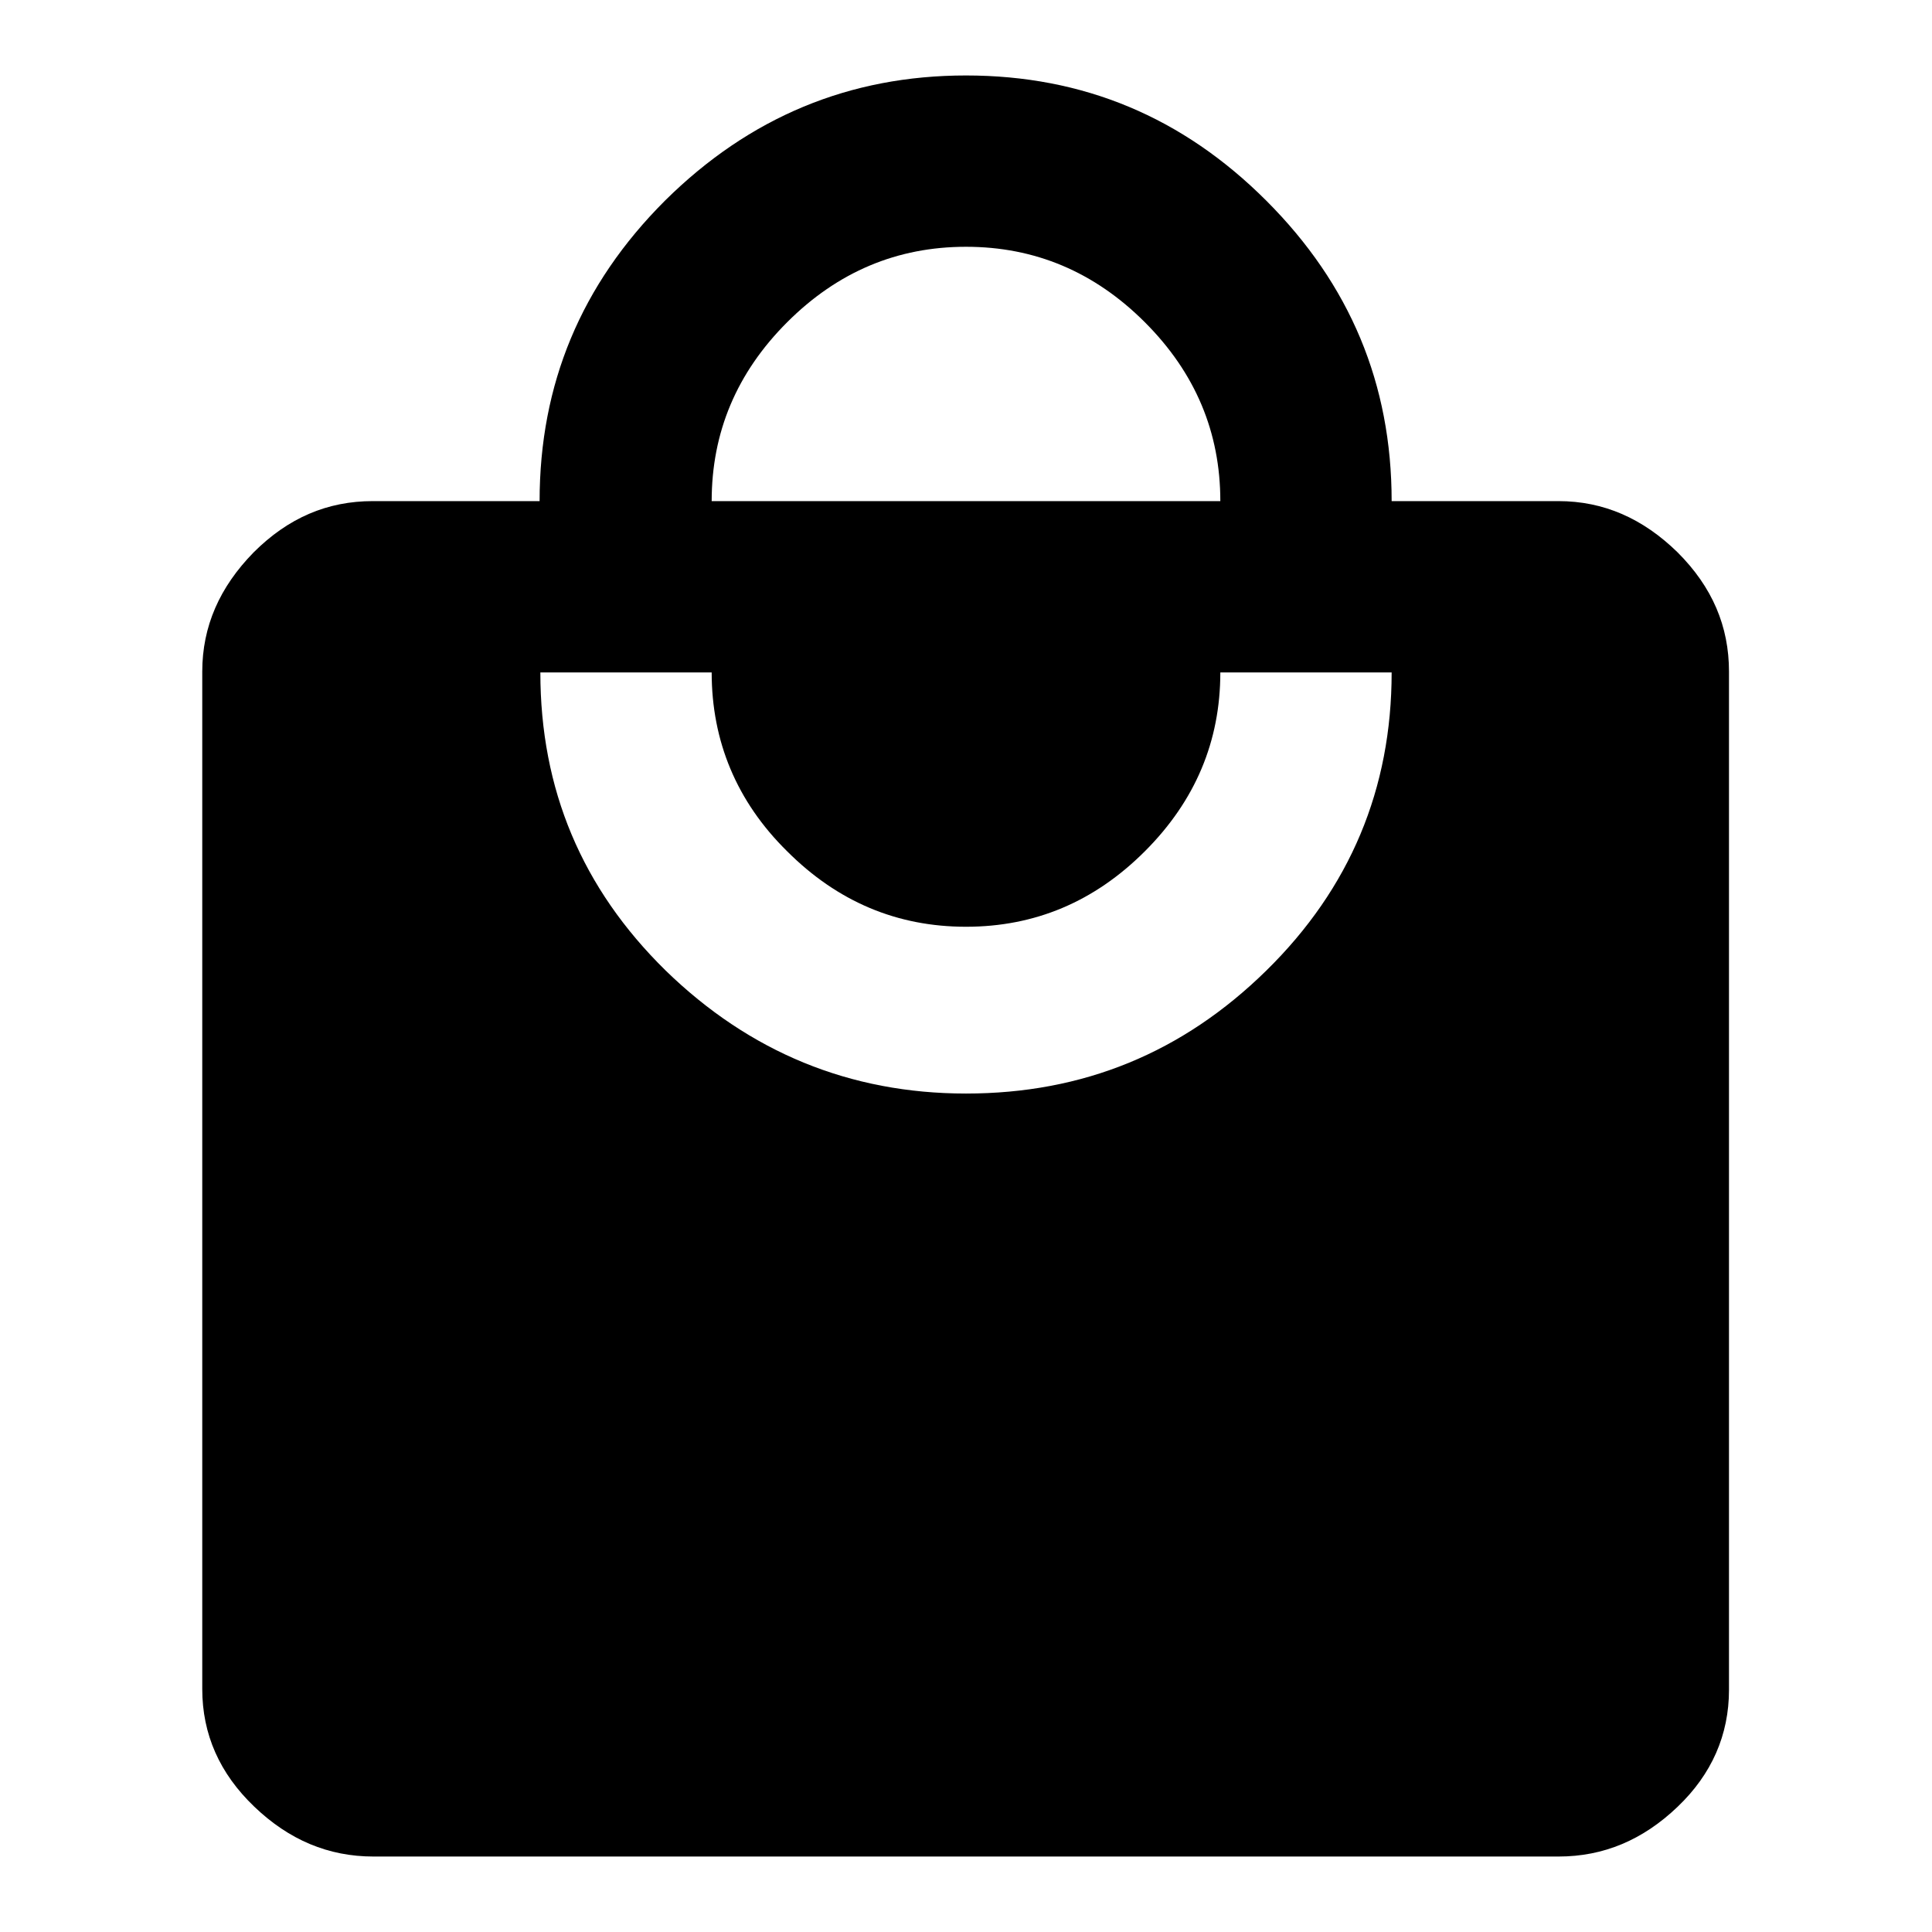 <?xml version="1.0" encoding="utf-8"?>
<!-- Svg Vector Icons : http://www.onlinewebfonts.com/icon -->
<!DOCTYPE svg PUBLIC "-//W3C//DTD SVG 1.1//EN" "http://www.w3.org/Graphics/SVG/1.1/DTD/svg11.dtd">
<svg version="1.1" xmlns="http://www.w3.org/2000/svg" xmlns:xlink="http://www.w3.org/1999/xlink" x="0px" y="0px" viewBox="0 0 256 256" enable-background="new 0 0 256 256" xml:space="preserve">
<g><g><g><path fill="#000000" d="M128,144.9c15.5,0,28.7-5.4,39.8-16.3c11.1-10.9,16.6-24.1,16.6-39.5h-22.7c0,9.1-3.3,17-10,23.7c-6.7,6.7-14.6,10-23.7,10s-17-3.3-23.7-10c-6.7-6.6-10-14.6-10-23.7H71.6c0,15.5,5.5,28.6,16.6,39.5C99.3,139.4,112.6,144.9,128,144.9z M128,32.7c-9.1,0-17,3.3-23.7,10c-6.7,6.7-10,14.6-10,23.7h67.4c0-9.1-3.3-17-10-23.7C145,36,137.1,32.7,128,32.7z M206.5,66.4c6,0,11.2,2.3,15.8,6.8c4.6,4.6,6.8,9.8,6.8,15.8v134.9c0,6-2.3,11.2-6.8,15.5c-4.6,4.4-9.8,6.6-15.8,6.6h-157c-6,0-11.2-2.2-15.8-6.6c-4.6-4.4-6.9-9.6-6.9-15.6V89c0-6,2.3-11.2,6.8-15.8c4.6-4.6,9.8-6.8,15.8-6.8h22.1c0-15.5,5.5-28.7,16.6-39.8C99.3,15.5,112.6,10,128,10c15.5,0,28.7,5.5,39.8,16.6c11.1,11.1,16.6,24.3,16.6,39.8H206.5z"/></g></g></g>
</svg>